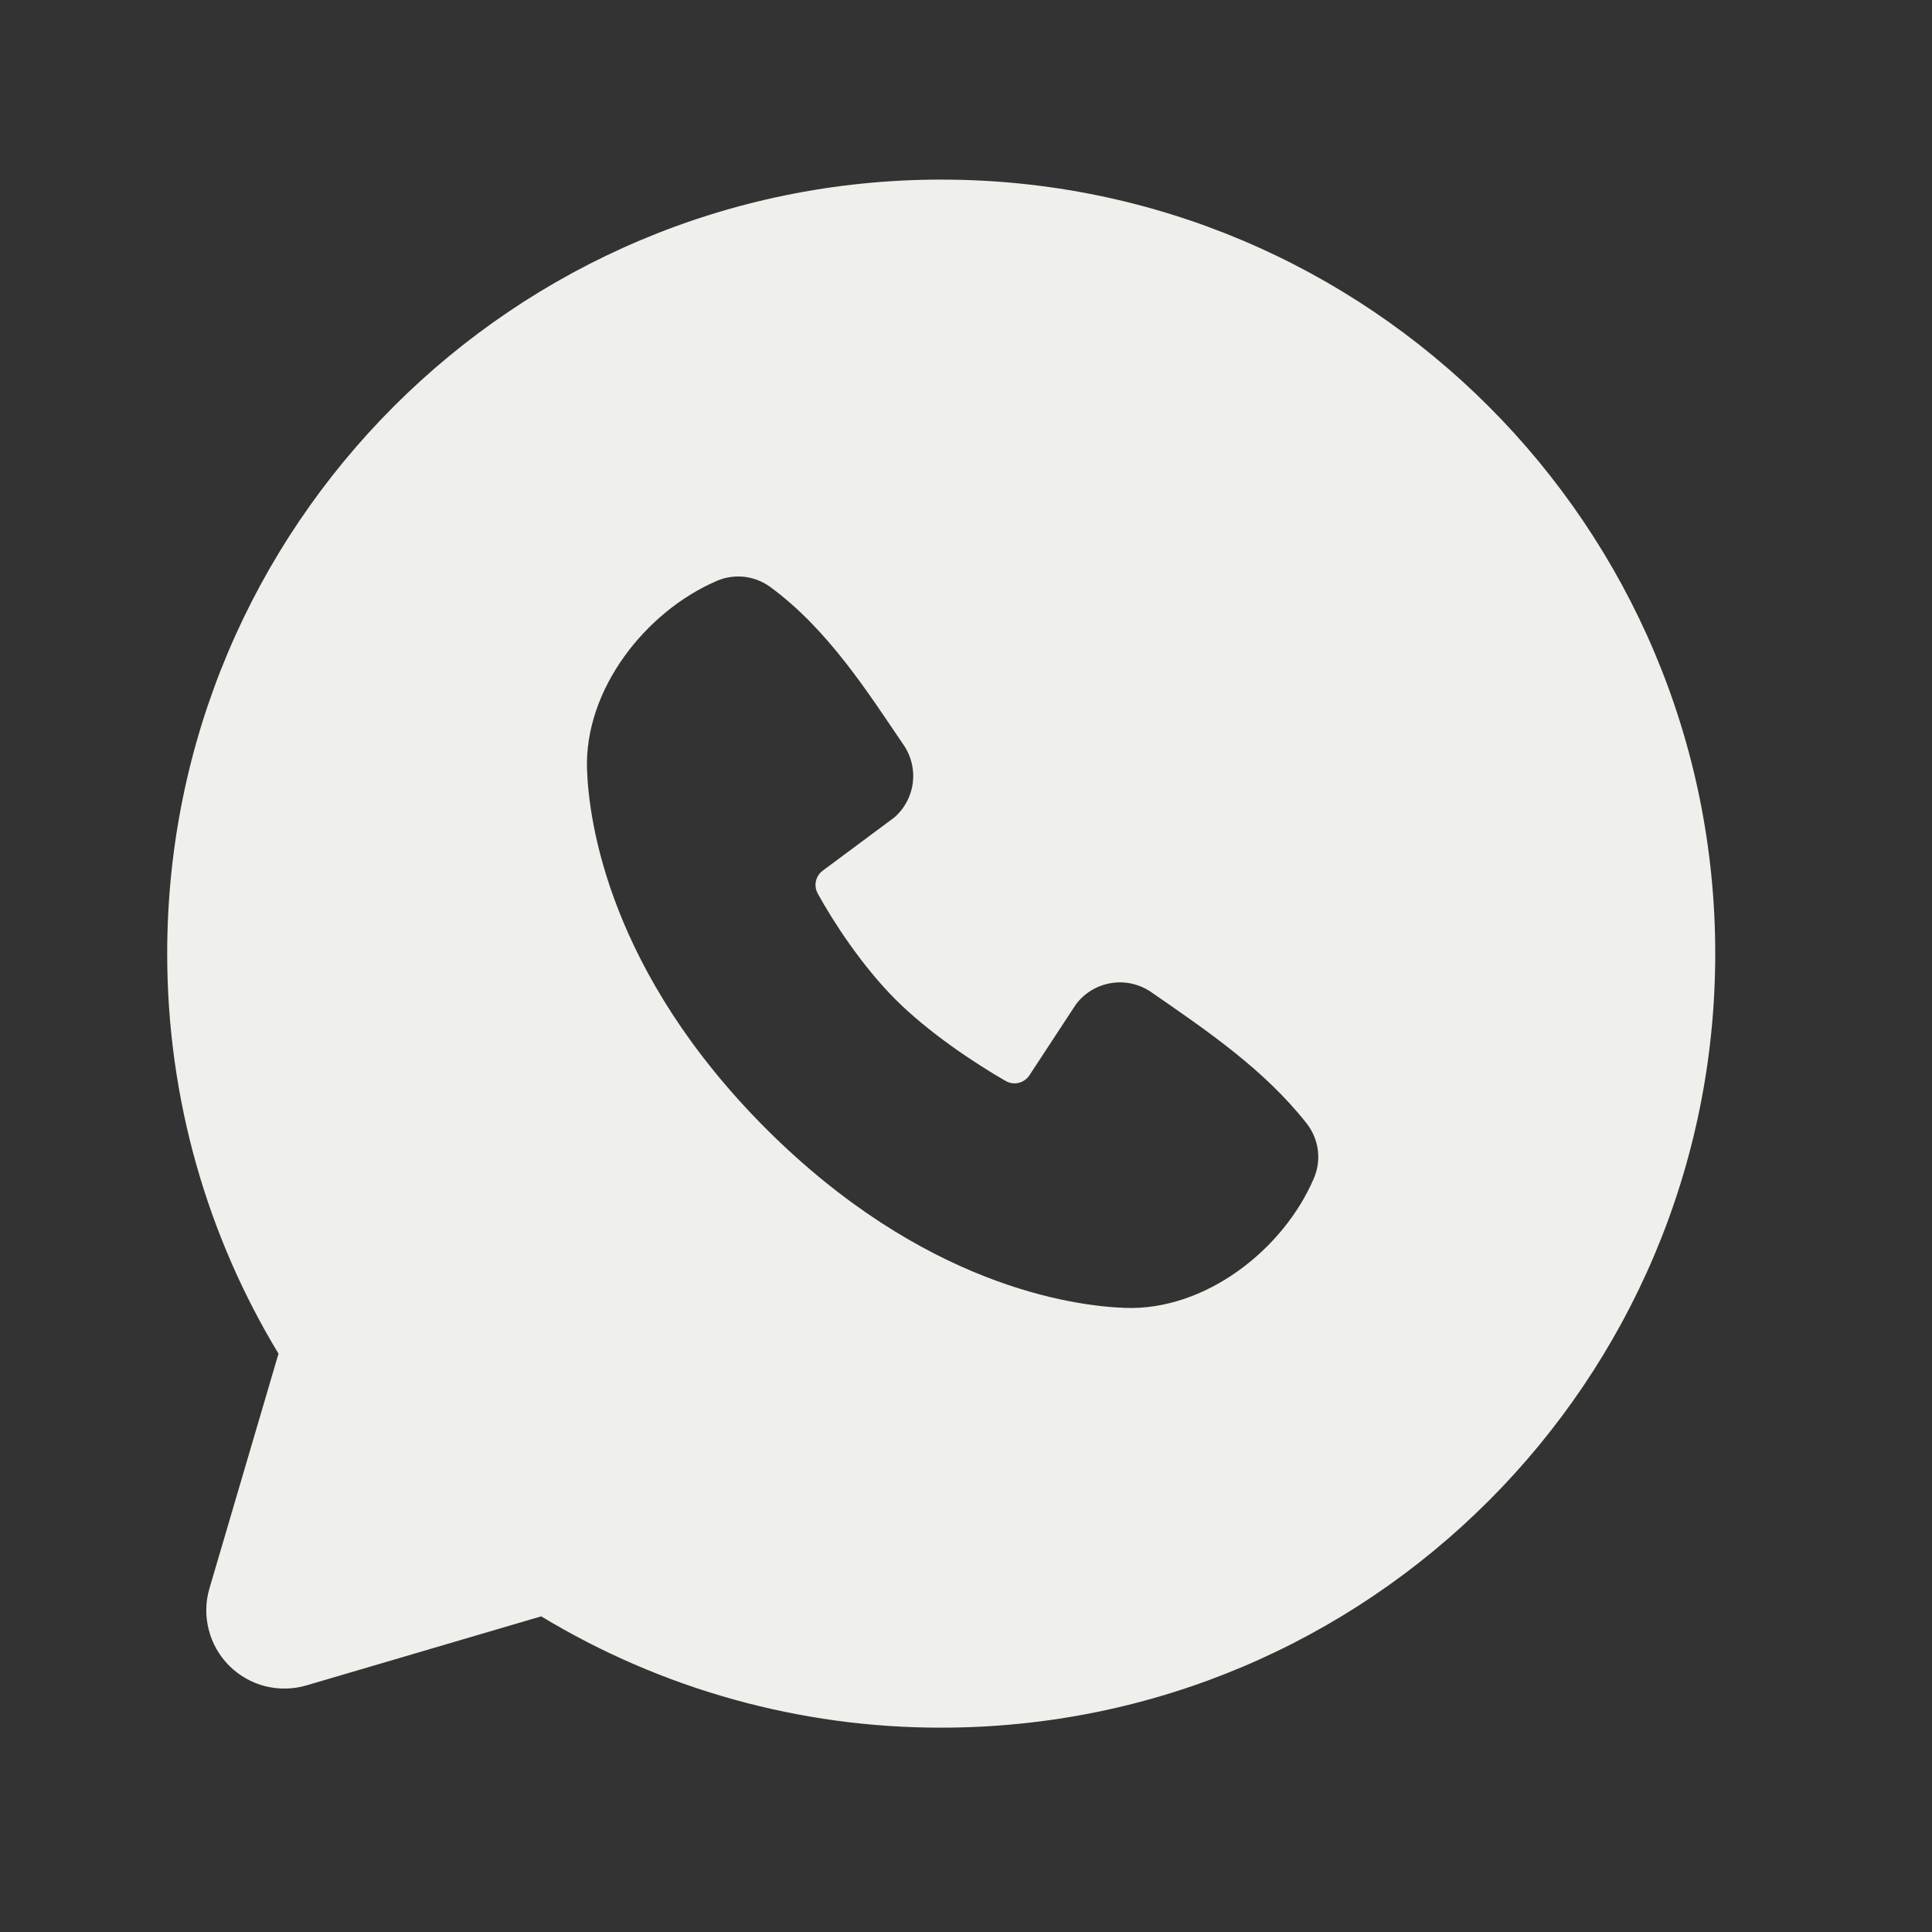 <?xml version="1.0" encoding="UTF-8"?> <svg xmlns="http://www.w3.org/2000/svg" width="26" height="26" viewBox="0 0 26 26" fill="none"><rect x="0" y="0" width="26" height="26" fill="#333333" stroke="none"/><path fill-rule="evenodd" clip-rule="evenodd" d="M12.667 2.417C6.914 2.417 2.25 7.08 2.25 12.833C2.25 14.802 2.797 16.646 3.748 18.217L2.819 21.375C2.765 21.556 2.762 21.749 2.809 21.932C2.855 22.115 2.95 22.282 3.084 22.416C3.218 22.55 3.385 22.645 3.568 22.692C3.751 22.738 3.944 22.735 4.125 22.681L7.283 21.752C8.907 22.734 10.769 23.253 12.667 23.25C18.42 23.25 23.083 18.587 23.083 12.833C23.083 7.08 18.42 2.417 12.667 2.417ZM10.31 15.191C12.418 17.297 14.429 17.575 15.14 17.601C16.22 17.641 17.272 16.816 17.681 15.858C17.733 15.739 17.751 15.608 17.735 15.48C17.719 15.351 17.669 15.229 17.59 15.126C17.019 14.397 16.247 13.873 15.493 13.352C15.335 13.243 15.142 13.199 14.953 13.23C14.764 13.261 14.594 13.363 14.479 13.517L13.854 14.47C13.821 14.521 13.77 14.557 13.711 14.572C13.652 14.587 13.59 14.579 13.537 14.549C13.113 14.306 12.495 13.894 12.051 13.45C11.607 13.006 11.22 12.417 11.002 12.02C10.976 11.969 10.968 11.911 10.981 11.855C10.994 11.8 11.026 11.751 11.072 11.717L12.034 11.002C12.172 10.883 12.261 10.717 12.284 10.537C12.307 10.356 12.263 10.173 12.159 10.023C11.693 9.34 11.149 8.471 10.36 7.895C10.258 7.822 10.139 7.776 10.014 7.762C9.89 7.749 9.763 7.767 9.648 7.817C8.69 8.227 7.86 9.279 7.9 10.361C7.926 11.072 8.204 13.083 10.31 15.191Z" fill="#EFF0EB"></path></svg> 
